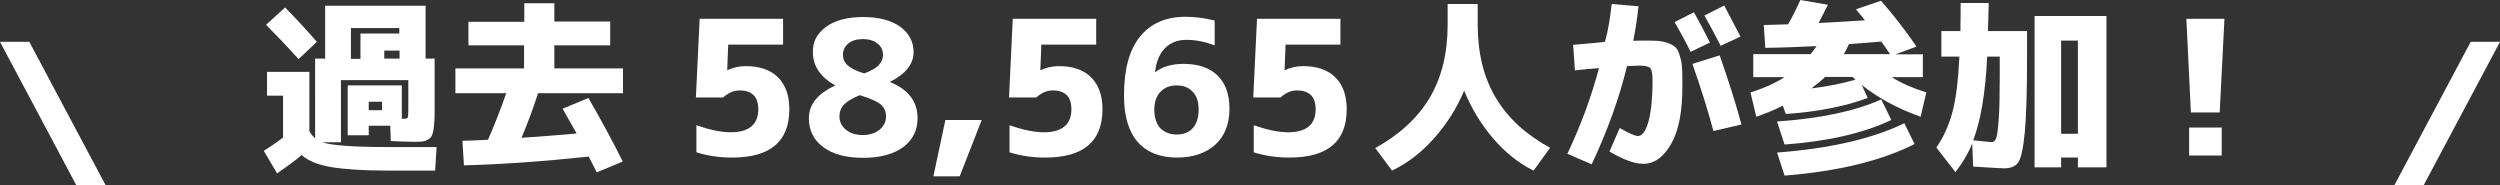 <?xml version="1.0" encoding="utf-8"?>
<!-- Generator: Adobe Illustrator 28.0.0, SVG Export Plug-In . SVG Version: 6.00 Build 0)  -->
<svg version="1.1" id="レイヤー_1" xmlns="http://www.w3.org/2000/svg" xmlns:xlink="http://www.w3.org/1999/xlink" x="0px"
	 y="0px" viewBox="0 0 998 74" style="enable-background:new 0 0 998 74;" xml:space="preserve">
<rect x="0" y="0" width="998" height="74" fill="#333333" stroke="none"/>
<style type="text/css">
	.st0{fill:#0B308E;}
	.st1{fill:#FFFFFF;}
	.st2{fill:#3071B7;}
	.st3{fill:#0B318F;}
</style>
<g>
	<g>
		<path class="st1" d="M106.5,28.7h17v23.7c0.8,1.3,1.6,2.2,2.3,2.8V23.4h4V2.3h40.1v21.1h3.6V43c0,2.3,0,4.1-0.1,5.4
			c-0.1,1.3-0.2,2.5-0.4,3.7c-0.2,1.1-0.5,1.9-0.8,2.4c-0.3,0.5-0.8,0.9-1.5,1.3c-0.7,0.4-1.4,0.6-2.2,0.7c-0.8,0.1-1.8,0.1-3.2,0.1
			c-2.3,0-5.4-0.1-9.3-0.3l-0.2-6.1h-8.6v3.8h-8.4V34.1h21.6v13.3h0.8c0.8,0,1.4-0.1,1.5-0.4c0.2-0.3,0.3-1.2,0.3-2.9V32h-26.9v24.8
			h-7.4c3.5,1.2,12,1.9,25.5,1.9h20.1l-0.6,9.4H155c-9.9,0-17.5-0.5-22.8-1.4c-5.3-0.9-9.2-2.5-11.8-4.8c-2.8,2.4-6.1,4.8-9.8,7.3
			l-5.3-9c2.9-1.8,5.5-3.6,7.7-5.3V38.2h-6.4V28.7z M126.5,16.7l-7.3,6.9c-4.6-5.1-9-9.7-13-13.7l7.6-6.9
			C118.1,7.3,122.3,11.9,126.5,16.7z M143.9,23.4v-10h15.5v-2.2h-19.3v12.3H143.9z M147.2,44h5.3v-3.4h-5.3V44z M153.4,23.4h6.1
			v-3.2h-6.1V23.4z"/>
		<path class="st1" d="M224.6,43.4l10.3-4.3c5.3,9.2,9.9,17.7,13.7,25.4l-10.4,4.3c-0.6-1.3-1.7-3.4-3.2-6.3
			c-17.7,1.9-34.3,3.1-49.8,3.5l-0.6-9.8c2.1,0,5.5-0.2,10.2-0.4c2.5-5.6,4.9-11.8,7.3-18.6h-20.3v-9.9h27.4v-9.2H187V8.7h22.3V1.3
			h12v7.3h22.3v9.5h-22.3v9.2h27.4v9.9h-33.9c-1.9,5.9-4.1,11.8-6.6,17.8c6.5-0.4,13.9-1,22-1.7C229.6,52.3,227.8,49,224.6,43.4z"/>
		<path class="st1" d="M297.7,26.4c5.6,0,9.9,1.5,12.9,4.5c3,3,4.5,7.2,4.5,12.7c0,12.9-7.6,19.3-22.9,19.3c-5,0-9.8-0.7-14.2-2.1
			V50c5.2,1.8,9.8,2.8,13.7,2.8c7.3,0,11-3.1,11-9.2c0-5-2.5-7.5-7.5-7.5c-2.2,0-4.4,0.9-6.5,2.8h-10.9l1.5-31.4h33.3v10.3h-21.9
			l-0.4,10.2h0.1C292.8,26.9,295.2,26.4,297.7,26.4z"/>
		<path class="st1" d="M329.8,10.7c3.5-2.6,8.5-3.9,14.8-3.9s11.2,1.3,14.8,3.9c3.5,2.6,5.3,6,5.3,10.1c0,4.7-3.1,8.7-9.3,11.8v0.2
			c7.3,3,10.9,7.8,10.9,14.4c0,4.8-1.9,8.6-5.7,11.5c-3.8,2.8-9.2,4.3-16,4.3c-6.8,0-12.2-1.4-16-4.3c-3.8-2.8-5.7-6.7-5.7-11.5
			c0-5.5,3.5-9.8,10.4-13V34c-5.8-3.2-8.8-7.7-8.8-13.2C324.4,16.6,326.2,13.3,329.8,10.7z M343.2,38c-3,1.2-5.1,2.5-6.3,3.8
			c-1.2,1.3-1.8,2.9-1.8,4.7c0,2.1,0.9,3.9,2.6,5.3c1.7,1.4,4,2.1,6.7,2.1c2.7,0,5-0.7,6.7-2.1c1.7-1.4,2.6-3.2,2.6-5.3
			c0-2-0.7-3.6-2.1-4.8C350.3,40.6,347.5,39.3,343.2,38z M345,29.3c2.7-1,4.7-2.1,5.8-3.3c1.1-1.2,1.7-2.6,1.7-4.1
			c0-1.8-0.7-3.4-2.2-4.5c-1.4-1.2-3.4-1.8-5.9-1.8c-2.4,0-4.4,0.6-5.8,1.8c-1.4,1.2-2.1,2.7-2.1,4.5c0,1.6,0.6,3,1.9,4.2
			C339.8,27.3,341.9,28.4,345,29.3z"/>
		<path class="st1" d="M377.4,47.9h14.5l-8.8,22.5h-10.5L377.4,47.9z"/>
		<path class="st1" d="M422.7,26.4c5.6,0,9.9,1.5,12.9,4.5c3,3,4.5,7.2,4.5,12.7c0,12.9-7.6,19.3-22.9,19.3c-5,0-9.8-0.7-14.2-2.1
			V50c5.2,1.8,9.8,2.8,13.7,2.8c7.3,0,11-3.1,11-9.2c0-5-2.5-7.5-7.5-7.5c-2.2,0-4.4,0.9-6.5,2.8h-10.9l1.5-31.4h33.3v10.3h-21.9
			l-0.4,10.2h0.1C417.9,26.9,420.2,26.4,422.7,26.4z"/>
		<path class="st1" d="M484.9,8.2v9.9c-3.7-1.4-7.5-2.2-11.3-2.2c-3.5,0-6.3,1.1-8.5,3.3c-2.2,2.2-3.5,5.3-4,9.5l0.1,0.1
			c2.8-2.2,6.6-3.3,11.2-3.3c5.9,0,10.4,1.5,13.6,4.6c3.2,3.1,4.8,7.5,4.8,13.3c0,6.1-1.9,10.9-5.6,14.3c-3.7,3.4-8.9,5.2-15.4,5.2
			c-6.7,0-12-2.1-15.6-6.2s-5.5-10.3-5.5-18.5c0-10.5,2.1-18.3,6.4-23.6c4.2-5.2,10.3-7.9,18.1-7.9C477,6.7,480.9,7.2,484.9,8.2z
			 M469.7,53.7c2.8,0,5-0.9,6.5-2.6s2.3-4.2,2.3-7.4c0-3.1-0.8-5.5-2.4-7.1c-1.6-1.7-3.7-2.5-6.5-2.5c-2.7,0-4.8,0.9-6.4,2.6
			c-1.6,1.7-2.4,4.1-2.4,7.1c0,3.1,0.8,5.6,2.4,7.4C464.9,52.8,467.1,53.7,469.7,53.7z"/>
		<path class="st1" d="M520.2,26.4c5.6,0,9.9,1.5,12.9,4.5c3,3,4.5,7.2,4.5,12.7c0,12.9-7.6,19.3-22.9,19.3c-5,0-9.8-0.7-14.2-2.1
			V50c5.2,1.8,9.8,2.8,13.7,2.8c7.3,0,11-3.1,11-9.2c0-5-2.5-7.5-7.5-7.5c-2.2,0-4.4,0.9-6.5,2.8h-10.9l1.5-31.4h33.3v10.3h-21.9
			l-0.4,10.2h0.1C515.3,26.9,517.7,26.4,520.2,26.4z"/>
		<path class="st1" d="M549,59.1c9.6-5.3,16.9-12,21.7-20c4.8-8.1,7.2-17.8,7.2-29.2V1.6h12v8.2c0,11.4,2.4,21.2,7.2,29.2
			c4.8,8.1,12,14.7,21.7,20l-6.6,9.1c-5.9-2.9-11.3-7.2-16.1-12.8c-4.8-5.6-8.7-12-11.6-19.1c-3,7.1-7.1,13.5-12.1,19.1
			c-5,5.6-10.6,9.9-16.7,12.8L549,59.1z"/>
		<path class="st1" d="M643.4,1.6l10.7,0.9c-0.6,5.3-1.3,9.9-2.1,13.8c0.7,0,1.7-0.1,2.8-0.1c2.8,0,5,0,6.6,0.1
			c1.6,0.1,3.1,0.4,4.5,0.9c1.4,0.5,2.4,1.1,3.1,1.8c0.6,0.7,1.2,1.8,1.6,3.4c0.5,1.5,0.8,3.2,0.9,5c0.1,1.8,0.1,4.2,0.1,7.3
			c0,10-1.5,17.6-4.5,22.8s-6.7,7.9-11.1,7.9c-3.4,0-7.9-1.6-13.5-4.9l4.1-9.4c3.6,2.1,6.1,3.2,7.3,3.2c0.7,0,1.4-0.4,2.1-1.2
			c0.6-0.8,1.3-2,1.8-3.7c0.6-1.7,1-4,1.4-7c0.3-3,0.5-6.4,0.5-10.3c0-2.6-0.3-4.2-0.9-4.9c-0.6-0.7-2.1-1-4.5-1
			c-1,0-2.6,0.1-4.8,0.2c-3,12.5-7.7,25.6-14.1,39.2l-9.7-4.2c5.5-11.7,9.7-23.1,12.6-34.2c-2.9,0.2-6.1,0.5-9.6,0.9l-0.7-10.2
			c8.1-0.7,12.3-1.1,12.7-1.2C642,12.1,642.8,7,643.4,1.6z M682.6,17l-7.7,3.7c-1.9-3.9-4.1-7.9-6.4-11.9l7.7-3.9
			C678.6,9.1,680.7,13.2,682.6,17z M675.6,25.5l10.9-3.4c3.6,10.3,6.5,19.5,8.7,27.6L684,52.3C681.8,44.1,679,35.1,675.6,25.5z
			 M694.8,14.6l-7.9,3.7c-2.2-4.3-4.4-8.4-6.5-12.1l7.9-4C690,5.5,692.2,9.6,694.8,14.6z"/>
		<path class="st1" d="M699.9,30.7v-9.1h22.9c0.7-0.9,1.5-2,2.4-3.2c-6.2,0.3-13.1,0.6-20.5,0.7l-0.6-9.1c4.4-0.1,7.6-0.2,9.7-0.3
			c1.6-2.7,3.2-5.9,4.9-9.7l11,1.9c-1.8,3.6-3.1,6.1-3.7,7.3c6-0.3,12.2-0.7,18.5-1.1c-1.7-2.1-2.9-3.6-3.6-4.4l10-3.4
			c4.8,5.5,9.6,11.6,14.2,18.3l-8.5,3.1h11v9.1h-12.4c3.8,2.4,8.4,4.4,13.8,6.1l-2.3,9.7c-9.3-3.3-17.1-7.6-23.5-12.7l2.4,5.2
			c-8.8,3.3-19.7,5.5-32.7,6.4l-1.2-3.3c-3,1.5-6.5,3-10.6,4.4l-2.3-9.7c5.1-1.6,9.7-3.6,13.6-6.1H699.9z M709.4,48.5
			c17.5-1.2,31.3-4.2,41.6-8.8l4,8.2c-10.9,5.2-25.1,8.5-42.6,9.8L709.4,48.5z M709.4,60.9c21.1-1.6,38-5.5,50.8-11.7l4.1,8.3
			c-13.3,6.7-30.6,10.9-51.9,12.6L709.4,60.9z M728.6,30.7c-1.4,1.4-3.3,2.9-5.5,4.6c6.6-0.8,12.5-2,17.6-3.5
			c-0.2-0.1-0.4-0.3-0.6-0.6c-0.3-0.2-0.5-0.4-0.6-0.5H728.6z M736.1,21.6h18.4c-0.7-1.1-1.9-2.8-3.5-5c-2.4,0.2-6.7,0.5-12.9,1
			C737.6,18.7,736.9,20.1,736.1,21.6z"/>
		<path class="st1" d="M793.6,12.4h15.6v9.9c0,14-0.3,24.1-0.9,30.5c-0.6,6.4-1.5,10.4-2.6,12c-1.1,1.6-3,2.4-5.6,2.4
			c-1.4,0-5.5-0.3-12.4-0.7l-0.4-9.2c-1.6,4-3.9,7.8-6.7,11.4l-7.6-9.8c2.9-4.2,5-8.9,6.4-14.1c1.4-5.1,2.3-12.5,2.8-22.2h-7.2V12.4
			h7.6c0-2.3,0.1-6,0.1-11.2h11.2C793.8,3.9,793.7,7.7,793.6,12.4z M793.3,22.5c-0.7,14.6-2.6,25.7-5.6,33.5
			c3.9,0.4,6.4,0.7,7.5,0.7c0.7,0,1.3-0.5,1.7-1.6c0.4-1.1,0.7-3.6,1-7.6c0.3-4,0.4-9.8,0.4-17.3v-7.6H793.3z M822.8,62.9v3.9h-10.6
			V6.4h28.7v60.4h-11.4v-3.9H822.8z M829.5,53.4V16.2h-6.7v37.2H829.5z"/>
		<path class="st1" d="M872.8,7.5H888l-1.9,37.4h-11.5L872.8,7.5z M873.9,62.1V50.9h13v11.2H873.9z"/>
	</g>
	<g>
		<polygon class="st1" points="0,16.7 11.7,16.7 42.2,74 30.5,74 		"/>
		<polygon class="st1" points="998,16.7 986.3,16.7 955.8,74 967.5,74 		"/>
	</g>
</g>
</svg>

